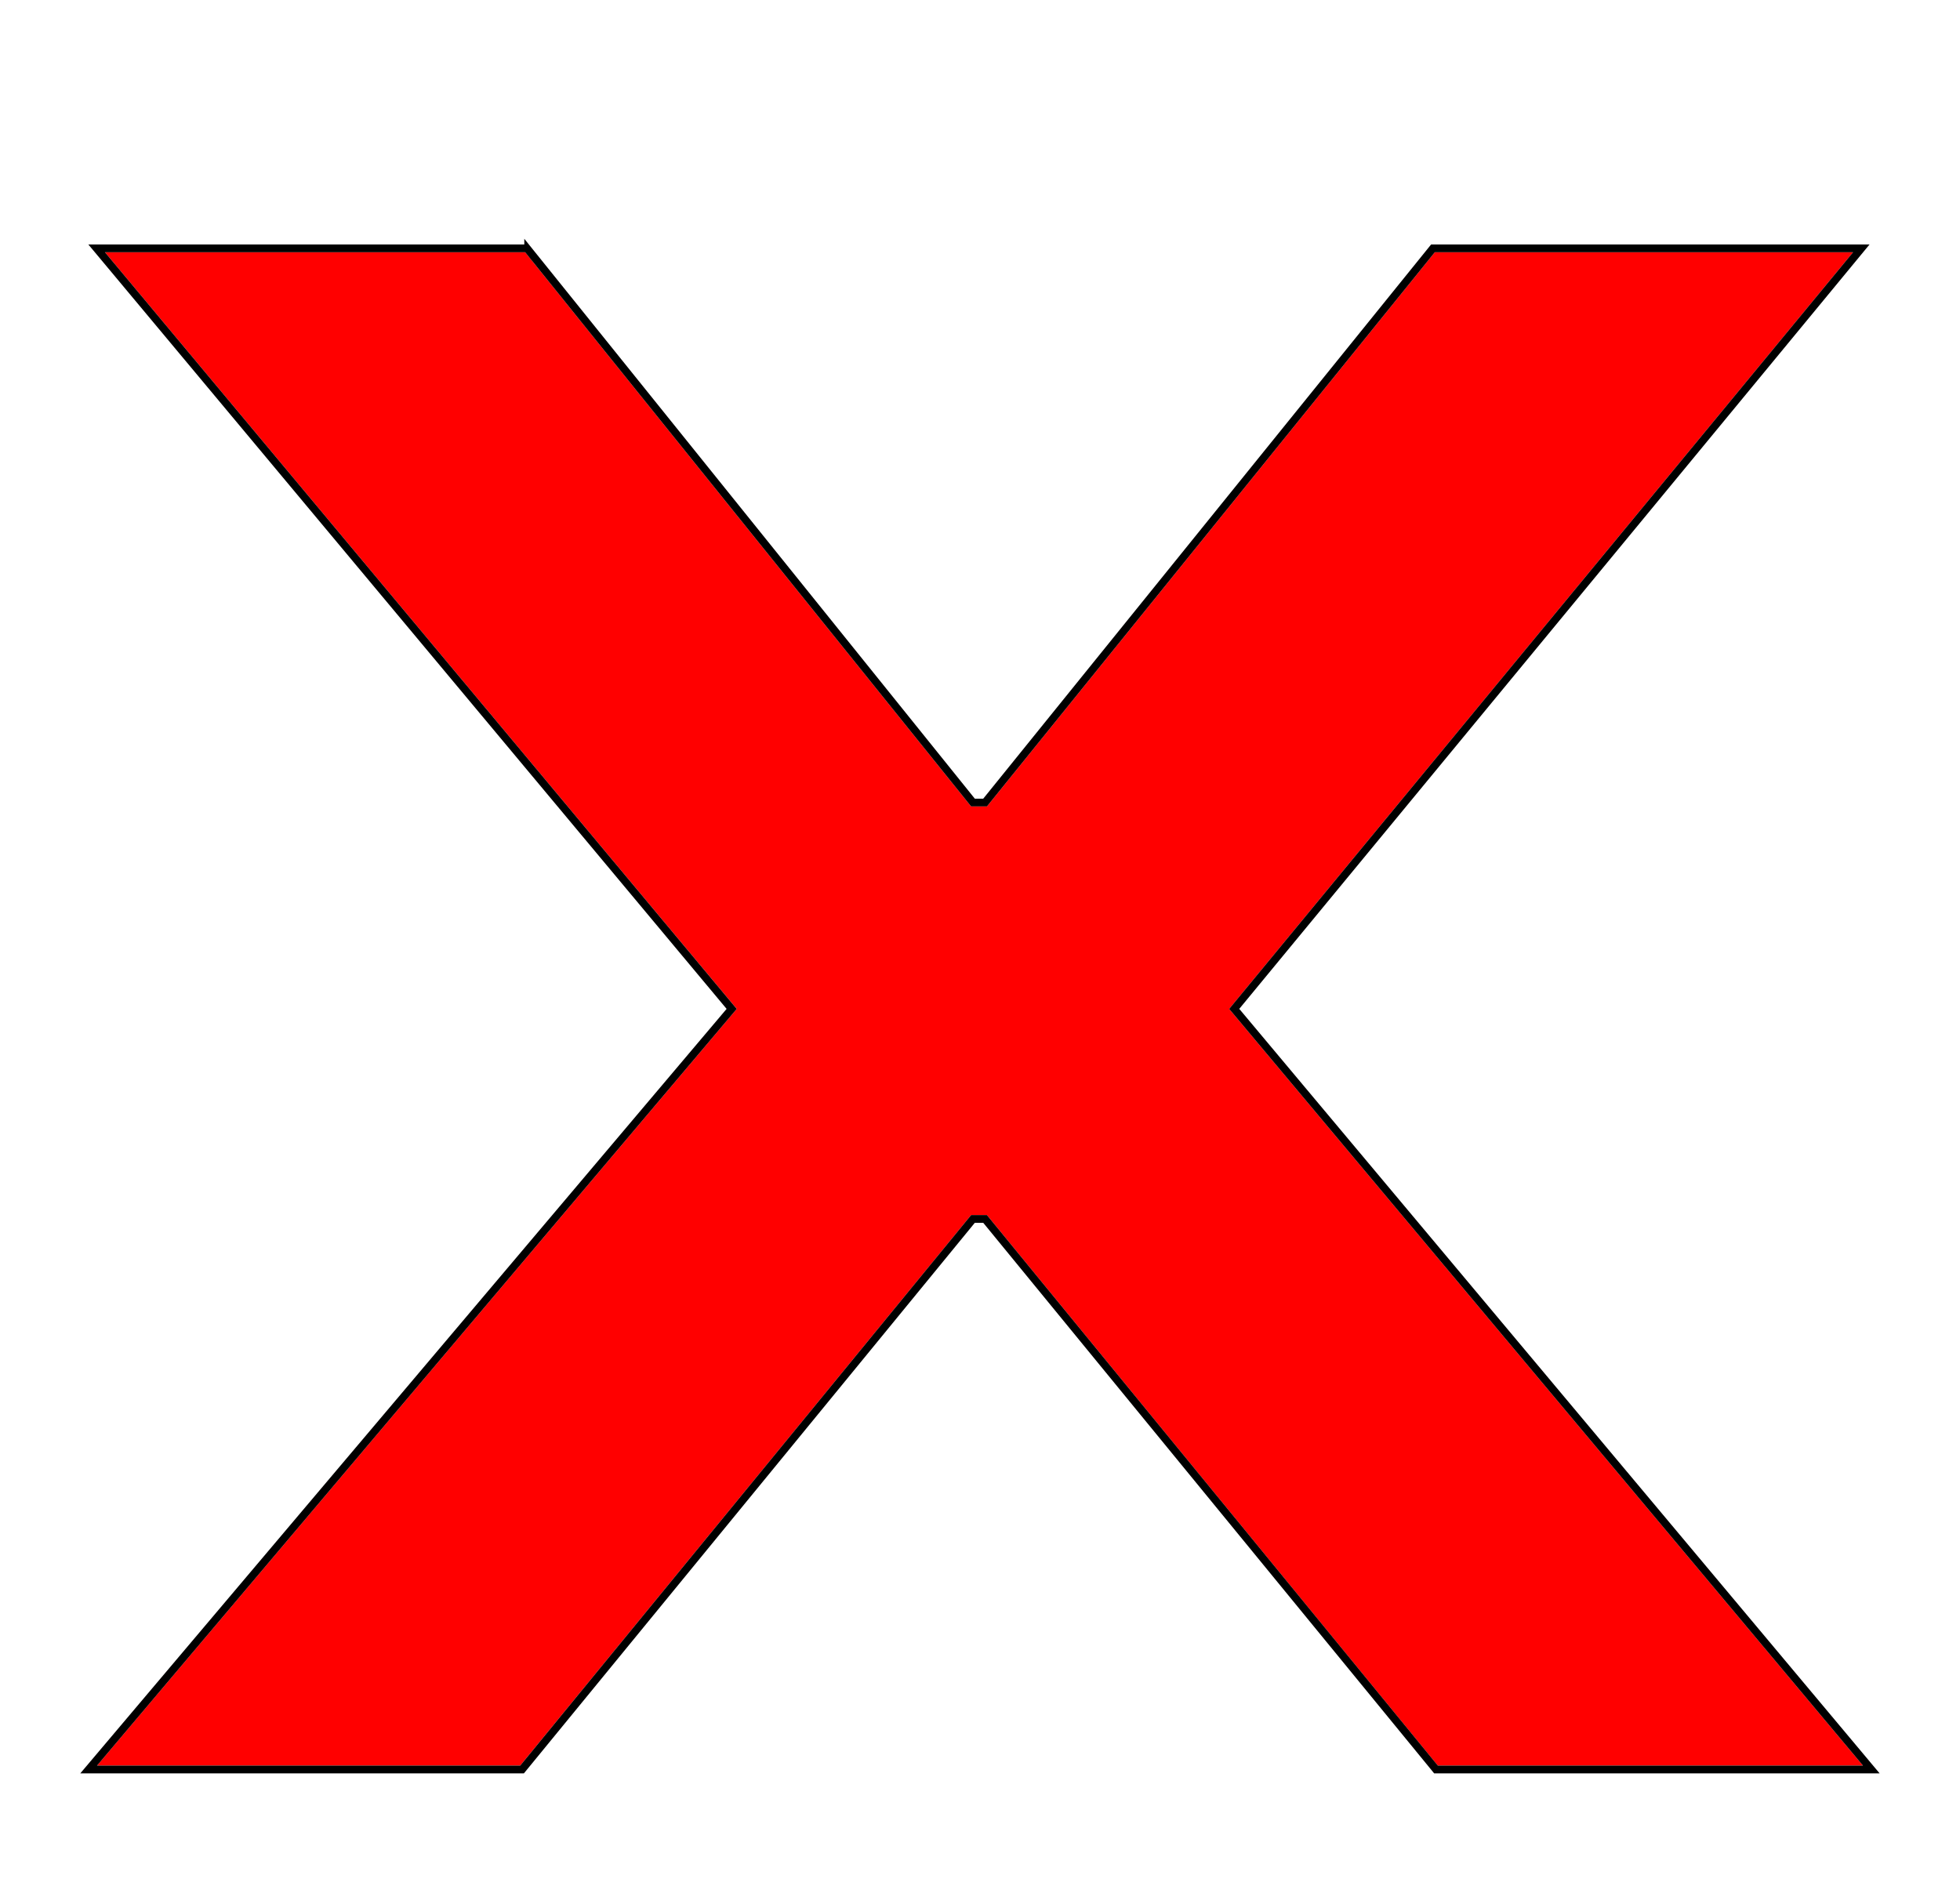 <svg width="101" height="97" fill="none" xmlns="http://www.w3.org/2000/svg"><g filter="url(#a)"><path d="m27.062 9 22.98 28.565h.815L73.937 9H95.49L63.34 48 96 87H74.09L50.858 58.626h-.816L26.807 87H5l32.966-39L5.408 9h21.654Z" fill="red"/><path d="m27.218 8.875-.06-.075H4.98l.274.328L37.704 48 4.848 86.871l-.278.329h22.333l.06-.073 23.174-28.301h.626l23.174 28.3.06.074h22.432l-.275-.328L63.6 47.999 95.645 9.127l.27-.327H73.842l-.06.074-23.02 28.49h-.625L27.218 8.875Z" stroke="#000" stroke-width=".4"/></g><defs><filter id="a" x=".138" y="8.6" width="100.719" height="86.8" filterUnits="userSpaceOnUse" color-interpolation-filters="sRGB"><feFlood flood-opacity="0" result="BackgroundImageFix"/><feColorMatrix in="SourceAlpha" values="0 0 0 0 0 0 0 0 0 0 0 0 0 0 0 0 0 0 127 0" result="hardAlpha"/><feOffset dy="4"/><feGaussianBlur stdDeviation="2"/><feComposite in2="hardAlpha" operator="out"/><feColorMatrix values="0 0 0 0 0 0 0 0 0 0 0 0 0 0 0 0 0 0 0.25 0"/><feBlend in2="BackgroundImageFix" result="effect1_dropShadow_237_305"/><feBlend in="SourceGraphic" in2="effect1_dropShadow_237_305" result="shape"/></filter></defs></svg>